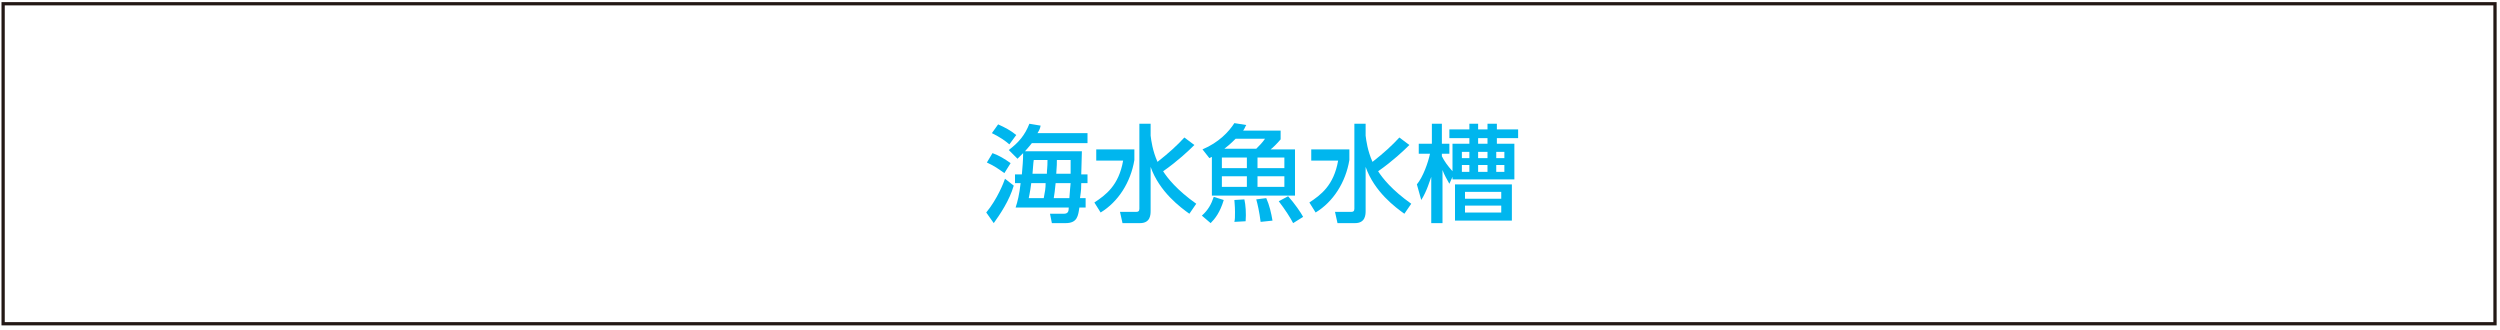 <?xml version="1.0" encoding="utf-8"?>
<!-- Generator: Adobe Illustrator 24.3.0, SVG Export Plug-In . SVG Version: 6.00 Build 0)  -->
<svg version="1.1" id="レイヤー_1" xmlns="http://www.w3.org/2000/svg" xmlns:xlink="http://www.w3.org/1999/xlink" x="0px"
	 y="0px" viewBox="0 0 400 52.8" style="enable-background:new 0 0 400 52.8;" xml:space="preserve">
<style type="text/css">
	.st0{fill:#00B6EE;}
	.st1{fill:none;stroke:#231815;stroke-width:0.521;stroke-miterlimit:10;}
</style>
<g>
	<path class="st0" d="M157.8,34c1.8-2.2,2.8-4.8,3-5.4l1.4,1.1c-0.7,2.4-2.2,4.6-3.2,6L157.8,34z M160.7,27.7
		c-1-0.7-1.5-1.1-2.8-1.7l0.9-1.5c1.1,0.4,1.9,0.9,2.9,1.6L160.7,27.7z M161.5,23.1c-0.7-0.6-1.4-1.1-2.8-1.8l1-1.4
		c1.1,0.5,1.9,0.9,2.9,1.7L161.5,23.1z M173.1,24.2c0,0.6-0.1,3.2-0.1,3.7h1v1.4h-1c0,0.7,0,1-0.2,2.4h0.9v1.5h-1
		c-0.2,1.3-0.3,2.5-2.2,2.5h-2.2l-0.3-1.5h2.2c0.7,0,0.8-0.4,0.8-1h-8.5c0.3-0.9,0.6-2.1,0.8-3.9h-0.9v-1.4h1.1
		c0.1-1.3,0.2-2.1,0.2-3.4c-0.2,0.2-0.3,0.3-0.9,0.9l-1.4-1.4c1.6-1.2,2.6-2.4,3.3-4.2l1.8,0.3c-0.1,0.5-0.2,0.7-0.5,1.2h8v1.6h-8.9
		c-0.3,0.4-0.5,0.6-1.1,1.3C164,24.2,173.1,24.2,173.1,24.2z M167,31.7c0.2-1,0.3-1.6,0.3-2.4H165c-0.2,1.6-0.4,2.3-0.4,2.4H167z
		 M167.5,27.8c0-0.7,0.1-0.9,0.1-2.2h-2.2c-0.1,0.6-0.1,1.2-0.2,2.2H167.5z M171.1,31.7c0.1-1.1,0.1-1.6,0.2-2.4h-2.4
		c-0.1,1.2-0.2,1.7-0.3,2.4H171.1z M171.3,27.8c0-0.9,0-1.2,0-2.2h-2.2c0,0.6,0,0.8-0.1,2.2H171.3z"/>
	<path class="st0" d="M175.4,23.9h6.1v1.7c-0.6,3.6-2.6,6.7-5.4,8.4l-1-1.6c1.8-1.2,3.9-2.7,4.6-6.7h-4.3
		C175.4,25.7,175.4,23.9,175.4,23.9z M184.1,21.7c0.1,0.8,0.3,2.4,1.1,4.2c1.9-1.5,3.1-2.6,4.3-3.9l1.6,1.2c-0.9,0.9-2.7,2.6-5,4.2
		c0.7,1.1,2.2,3,5.3,5.2l-1.1,1.6c-1.4-1-4.8-3.5-6.2-7.5v7c0,0.6,0,2-1.7,2h-2.8l-0.4-1.8h2.6c0.3,0,0.5-0.1,0.5-0.5V19.8h1.8
		C184.1,19.8,184.1,21.7,184.1,21.7z"/>
	<path class="st0" d="M193.9,25.1l-0.4,0.2l-1.1-1.4c2.6-1.1,4.2-2.8,5.1-4.2l1.9,0.3c-0.2,0.3-0.2,0.5-0.5,0.9h6v1.4
		c-0.5,0.6-1.3,1.4-1.6,1.6h3.9v7.4h-13.3V25.1z M192.3,34.5c1-0.9,1.5-1.8,1.9-3l1.6,0.5c-0.6,2-1.4,3-2.1,3.7L192.3,34.5z
		 M195.5,25.2v1.7h4v-1.7H195.5z M195.5,28.2v1.7h4v-1.7H195.5z M201,23.8c0.5-0.5,1-1,1.4-1.6h-4.7c-0.8,0.8-1.4,1.3-1.8,1.6H201z
		 M197.5,35.5c0.1-0.4,0.1-0.8,0.1-1.6c0-1-0.1-1.6-0.1-1.9l1.6-0.1c0.2,0.9,0.3,2.2,0.2,3.5L197.5,35.5z M201.7,35.5
		c-0.2-1.6-0.5-2.9-0.7-3.6l1.6-0.2c0.5,1.1,0.8,2.4,1,3.6L201.7,35.5z M201.2,25.2v1.7h4.3v-1.7H201.2z M201.2,28.2v1.7h4.3v-1.7
		H201.2z M206.9,35.7c-0.4-0.8-1.3-2.2-2.3-3.5l1.5-0.8c1,1.1,2.1,2.7,2.4,3.3L206.9,35.7z"/>
	<path class="st0" d="M209.8,23.9h6.1v1.7c-0.6,3.6-2.6,6.7-5.4,8.4l-1-1.6c1.8-1.2,3.9-2.7,4.6-6.7h-4.3
		C209.8,25.7,209.8,23.9,209.8,23.9z M218.5,21.7c0.1,0.8,0.3,2.4,1.1,4.2c1.9-1.5,3.1-2.6,4.3-3.9l1.6,1.2c-0.9,0.9-2.7,2.6-5,4.2
		c0.7,1.1,2.2,3,5.3,5.2l-1.1,1.6c-1.4-1-4.8-3.5-6.2-7.5v7c0,0.6,0,2-1.7,2H214l-0.4-1.8h2.6c0.3,0,0.5-0.1,0.5-0.5V19.8h1.8V21.7z
		"/>
	<path class="st0" d="M232.3,23h2.8v-0.9h-3.2v-1.4h3.2v-0.9h1.4v0.9h1.5v-0.9h1.5v0.9h3.4v1.4h-3.4V23h2.8v5.7h-9.9v-0.4l-0.5,1.1
		c-0.4-0.7-0.8-1.4-1.1-2.2v8.5H229v-7.4c-0.2,0.5-0.7,2.3-1.6,3.7l-0.7-2.5c1-1.2,1.8-3.5,2.1-4.9H227V23h2.1v-3.2h1.6V23h1.2v1.6
		h-1.2V25c0.4,0.8,0.9,1.5,1.7,2.4V23H232.3z M241.9,35.3h-9.1v-5.8h9.1V35.3z M235.1,24.3h-1.2v1h1.2V24.3z M235.1,26.4h-1.2v1.1
		h1.2V26.4z M240.2,30.7h-5.8v1.1h5.8V30.7z M240.2,32.9h-5.8V34h5.8V32.9z M238,22.1h-1.5V23h1.5V22.1z M238,24.3h-1.5v1h1.5V24.3z
		 M238,26.4h-1.5v1.1h1.5V26.4z M240.7,24.3h-1.3v1h1.3V24.3z M240.7,26.4h-1.3v1.1h1.3V26.4z"/>
</g>
<rect x="0.5" y="0.6" class="st1" width="398.7" height="51.2"/>
</svg>
